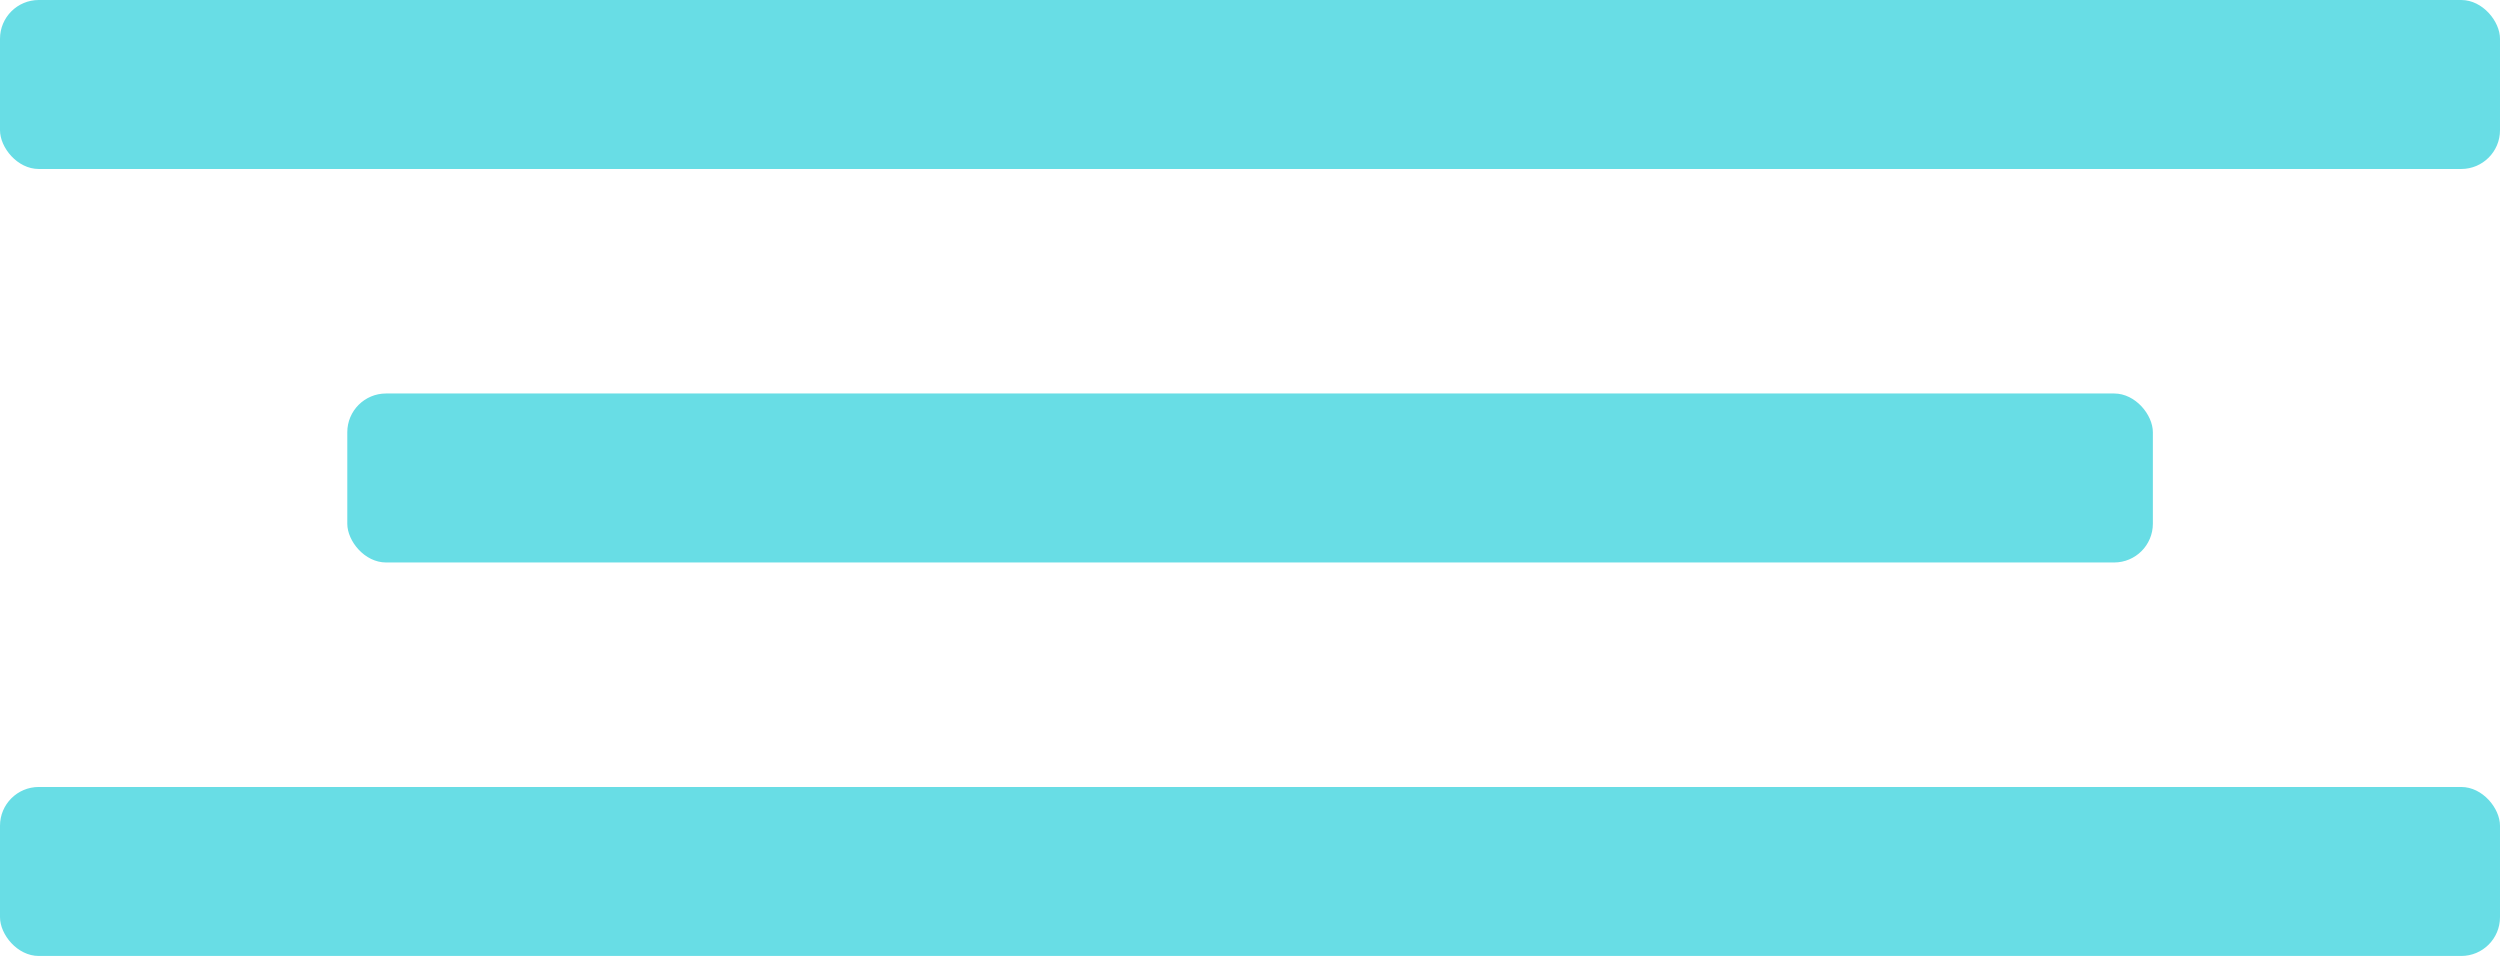 <?xml version="1.0" encoding="UTF-8"?>
<svg id="Capa_1" data-name="Capa 1" xmlns="http://www.w3.org/2000/svg" viewBox="0 0 161.25 61.66">
  <defs>
    <style>
      .cls-1 {
        fill: #68dde5;
        stroke-width: 0px;
      }
    </style>
  </defs>
  <rect class="cls-1" x="0" y="0" width="161.25" height="10.9" rx="2.5" ry="2.5"/>
  <rect class="cls-1" x="22.4" y="25.38" width="116.46" height="10.9" rx="2.5" ry="2.5"/>
  <rect class="cls-1" x="0" y="50.76" width="161.25" height="10.9" rx="2.5" ry="2.5"/>
</svg>